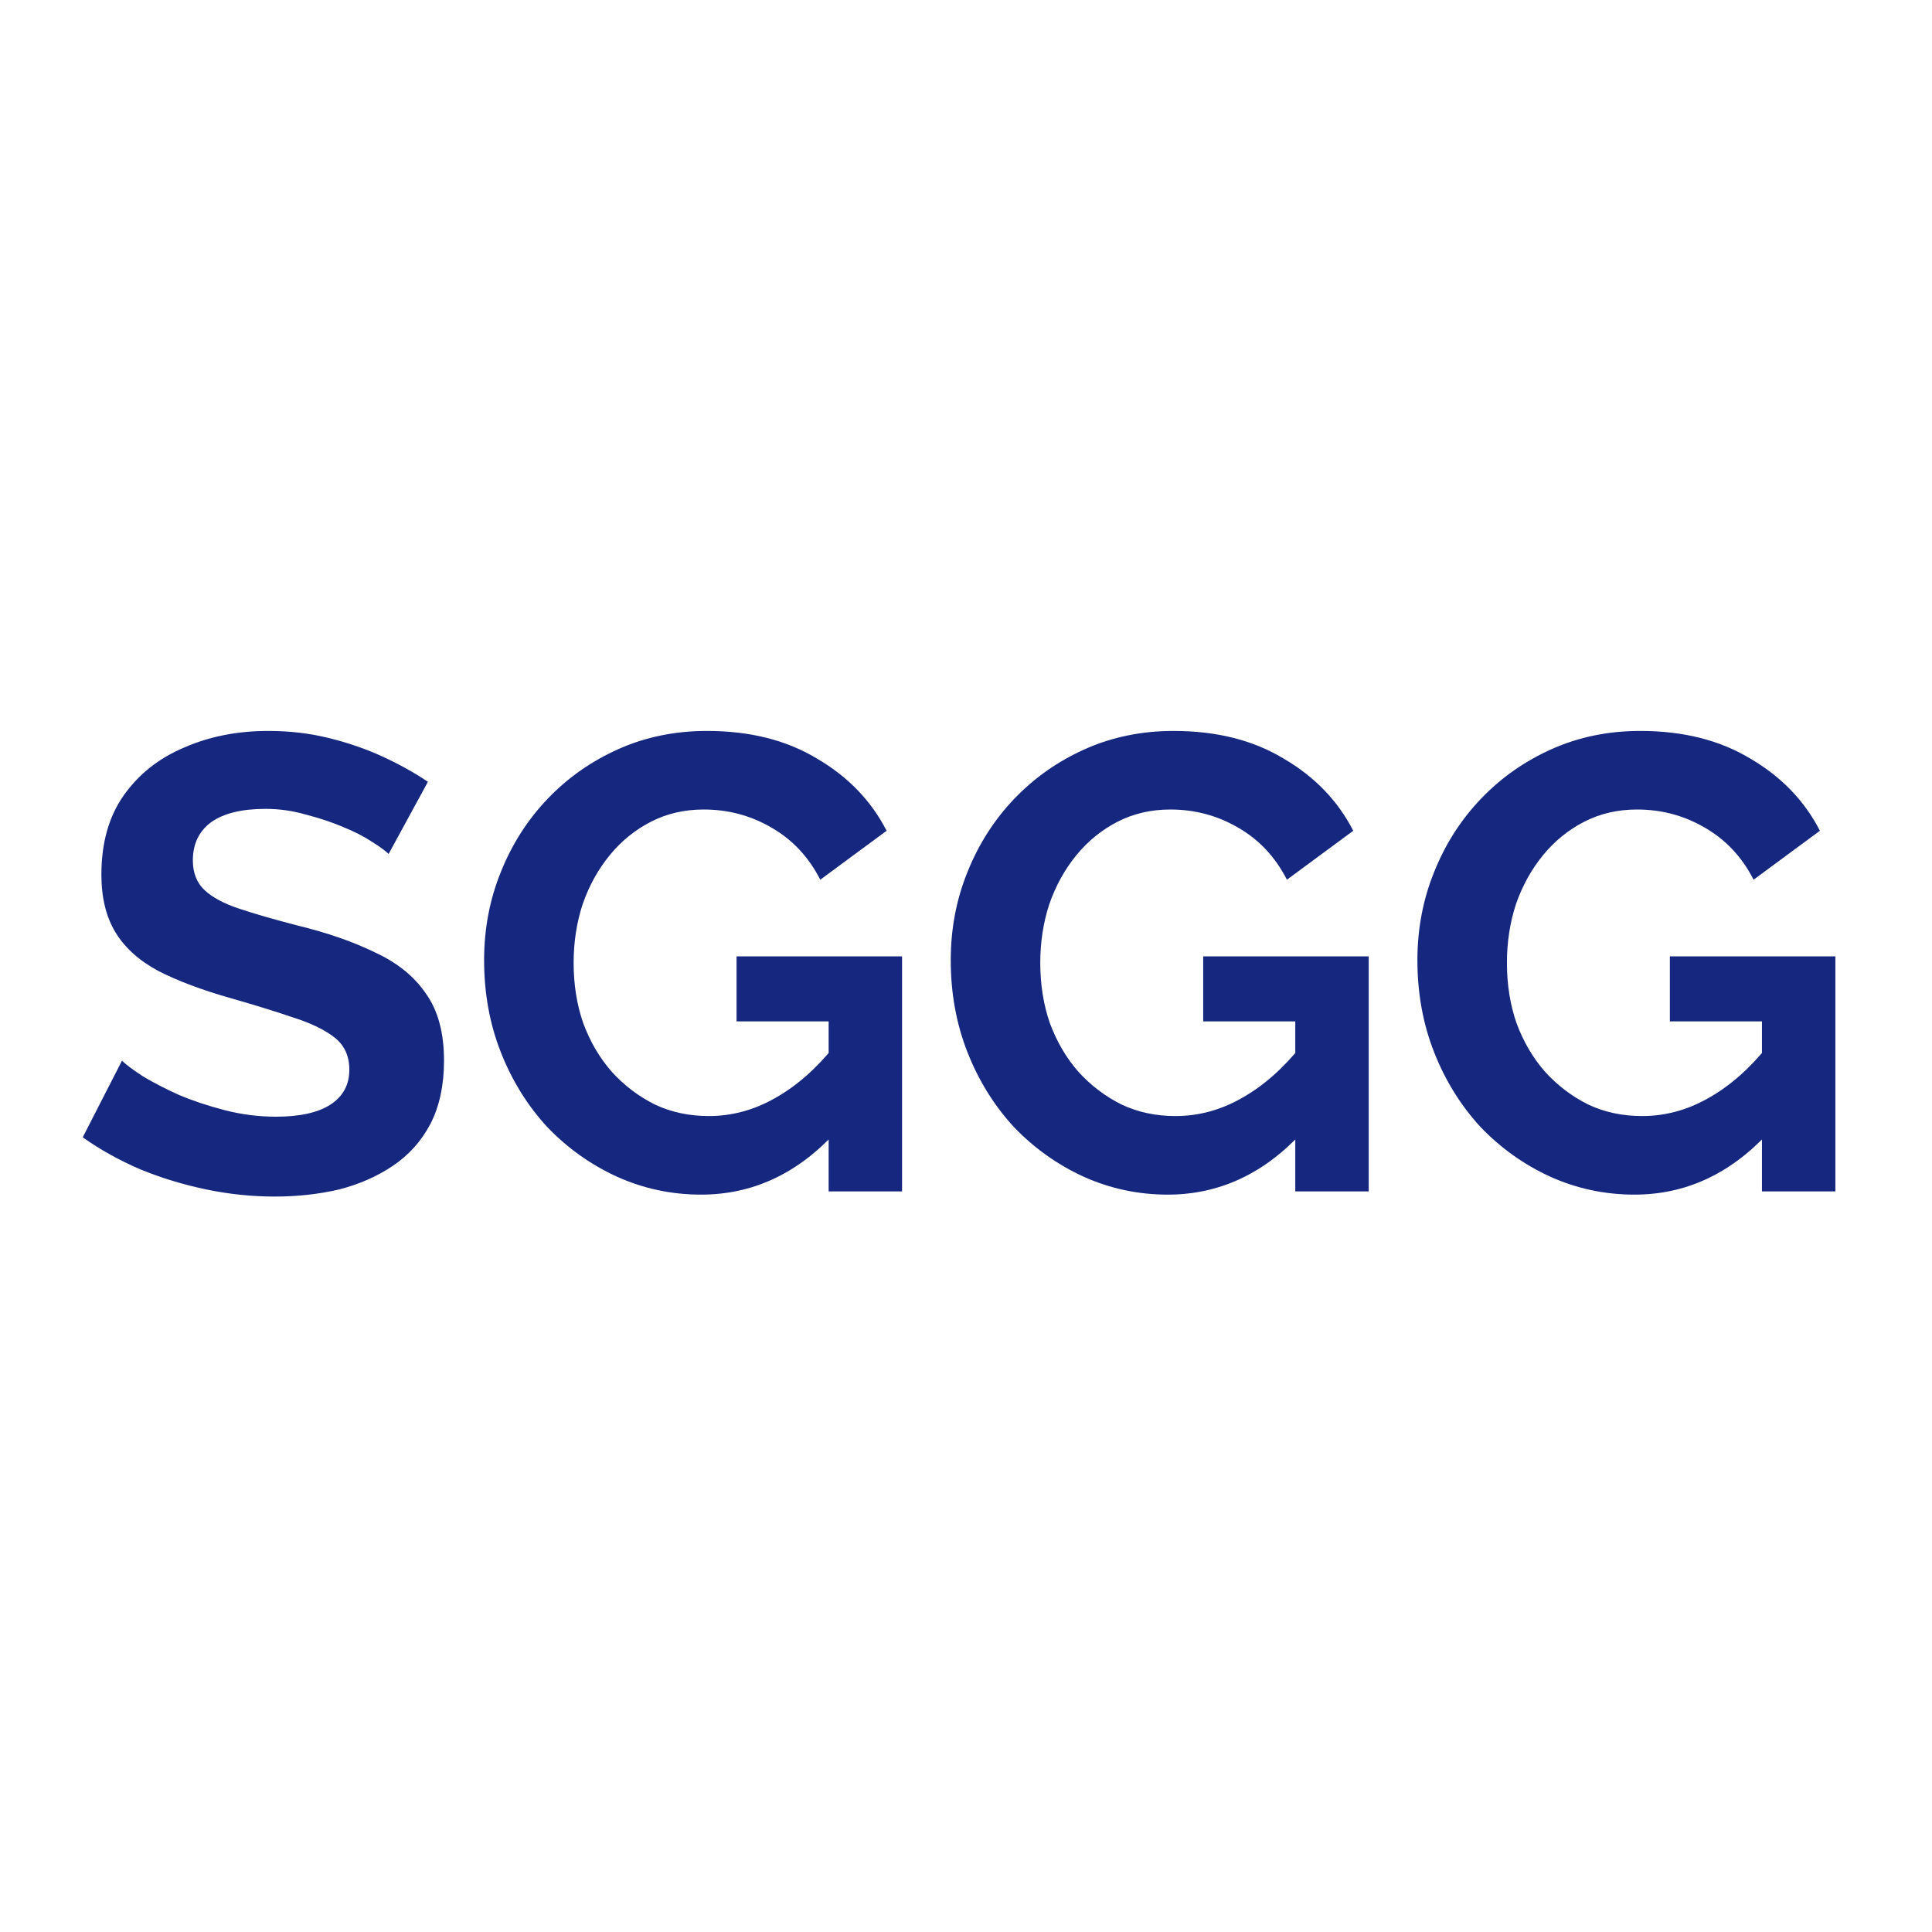 <?xml version="1.0" encoding="UTF-8"?> <svg xmlns="http://www.w3.org/2000/svg" width="120" height="120" viewBox="0 0 120 120" fill="none"><path d="M24.138 53.04C23.951 52.853 23.605 52.6 23.098 52.28C22.618 51.96 22.018 51.653 21.298 51.36C20.605 51.067 19.845 50.813 19.018 50.6C18.191 50.36 17.351 50.24 16.498 50.24C15.005 50.24 13.871 50.52 13.098 51.08C12.351 51.64 11.978 52.427 11.978 53.44C11.978 54.213 12.218 54.827 12.698 55.28C13.178 55.733 13.898 56.12 14.858 56.44C15.818 56.76 17.018 57.107 18.458 57.48C20.325 57.933 21.938 58.493 23.298 59.16C24.684 59.8 25.738 60.653 26.458 61.72C27.204 62.76 27.578 64.147 27.578 65.88C27.578 67.4 27.298 68.707 26.738 69.8C26.178 70.867 25.404 71.733 24.418 72.4C23.431 73.067 22.311 73.56 21.058 73.88C19.805 74.173 18.471 74.32 17.058 74.32C15.645 74.32 14.231 74.173 12.818 73.88C11.405 73.587 10.044 73.173 8.738 72.64C7.431 72.08 6.231 71.413 5.138 70.64L7.578 65.88C7.818 66.12 8.244 66.44 8.858 66.84C9.471 67.213 10.218 67.6 11.098 68C11.978 68.373 12.938 68.693 13.978 68.96C15.018 69.227 16.071 69.36 17.138 69.36C18.631 69.36 19.765 69.107 20.538 68.6C21.311 68.093 21.698 67.373 21.698 66.44C21.698 65.587 21.391 64.92 20.778 64.44C20.165 63.96 19.311 63.547 18.218 63.2C17.125 62.827 15.831 62.427 14.338 62C12.551 61.493 11.058 60.933 9.858 60.32C8.658 59.68 7.764 58.88 7.178 57.92C6.591 56.96 6.298 55.76 6.298 54.32C6.298 52.373 6.751 50.747 7.658 49.44C8.591 48.107 9.844 47.107 11.418 46.44C12.991 45.747 14.738 45.4 16.658 45.4C17.991 45.4 19.244 45.547 20.418 45.84C21.618 46.133 22.738 46.52 23.778 47C24.818 47.48 25.751 48 26.578 48.56L24.138 53.04ZM43.549 74.2C41.709 74.2 39.962 73.827 38.309 73.08C36.682 72.333 35.242 71.307 33.989 70C32.762 68.667 31.802 67.12 31.109 65.36C30.416 63.6 30.069 61.693 30.069 59.64C30.069 57.693 30.416 55.867 31.109 54.16C31.802 52.427 32.776 50.907 34.029 49.6C35.282 48.293 36.749 47.267 38.429 46.52C40.109 45.773 41.936 45.4 43.909 45.4C46.576 45.4 48.856 45.973 50.749 47.12C52.669 48.24 54.109 49.733 55.069 51.6L50.949 54.64C50.229 53.227 49.216 52.147 47.909 51.4C46.629 50.653 45.229 50.28 43.709 50.28C42.509 50.28 41.416 50.533 40.429 51.04C39.442 51.547 38.589 52.24 37.869 53.12C37.149 54 36.589 55.013 36.189 56.16C35.816 57.307 35.629 58.52 35.629 59.8C35.629 61.16 35.829 62.413 36.229 63.56C36.656 64.707 37.242 65.707 37.989 66.56C38.762 67.413 39.656 68.093 40.669 68.6C41.682 69.08 42.802 69.32 44.029 69.32C45.469 69.32 46.842 68.947 48.149 68.2C49.482 67.453 50.722 66.36 51.869 64.92V70.36C49.496 72.92 46.722 74.2 43.549 74.2ZM51.469 63.44H45.749V59.4H56.029V74H51.469V63.44ZM72.533 74.2C70.693 74.2 68.947 73.827 67.293 73.08C65.667 72.333 64.227 71.307 62.973 70C61.747 68.667 60.787 67.12 60.093 65.36C59.4 63.6 59.053 61.693 59.053 59.64C59.053 57.693 59.4 55.867 60.093 54.16C60.787 52.427 61.76 50.907 63.013 49.6C64.267 48.293 65.733 47.267 67.413 46.52C69.093 45.773 70.92 45.4 72.893 45.4C75.56 45.4 77.84 45.973 79.733 47.12C81.653 48.24 83.093 49.733 84.053 51.6L79.933 54.64C79.213 53.227 78.2 52.147 76.893 51.4C75.613 50.653 74.213 50.28 72.693 50.28C71.493 50.28 70.4 50.533 69.413 51.04C68.427 51.547 67.573 52.24 66.853 53.12C66.133 54 65.573 55.013 65.173 56.16C64.8 57.307 64.613 58.52 64.613 59.8C64.613 61.16 64.813 62.413 65.213 63.56C65.64 64.707 66.227 65.707 66.973 66.56C67.747 67.413 68.64 68.093 69.653 68.6C70.667 69.08 71.787 69.32 73.013 69.32C74.453 69.32 75.827 68.947 77.133 68.2C78.467 67.453 79.707 66.36 80.853 64.92V70.36C78.48 72.92 75.707 74.2 72.533 74.2ZM80.453 63.44H74.733V59.4H85.013V74H80.453V63.44ZM101.518 74.2C99.678 74.2 97.931 73.827 96.278 73.08C94.651 72.333 93.211 71.307 91.958 70C90.731 68.667 89.771 67.12 89.078 65.36C88.385 63.6 88.038 61.693 88.038 59.64C88.038 57.693 88.385 55.867 89.078 54.16C89.771 52.427 90.745 50.907 91.998 49.6C93.251 48.293 94.718 47.267 96.398 46.52C98.078 45.773 99.904 45.4 101.878 45.4C104.544 45.4 106.824 45.973 108.718 47.12C110.638 48.24 112.078 49.733 113.038 51.6L108.918 54.64C108.198 53.227 107.184 52.147 105.878 51.4C104.598 50.653 103.198 50.28 101.678 50.28C100.478 50.28 99.385 50.533 98.398 51.04C97.411 51.547 96.558 52.24 95.838 53.12C95.118 54 94.558 55.013 94.158 56.16C93.784 57.307 93.598 58.52 93.598 59.8C93.598 61.16 93.798 62.413 94.198 63.56C94.624 64.707 95.211 65.707 95.958 66.56C96.731 67.413 97.624 68.093 98.638 68.6C99.651 69.08 100.771 69.32 101.998 69.32C103.438 69.32 104.811 68.947 106.118 68.2C107.451 67.453 108.691 66.36 109.838 64.92V70.36C107.464 72.92 104.691 74.2 101.518 74.2ZM109.438 63.44H103.718V59.4H113.998V74H109.438V63.44Z" fill="#15277E"></path></svg> 